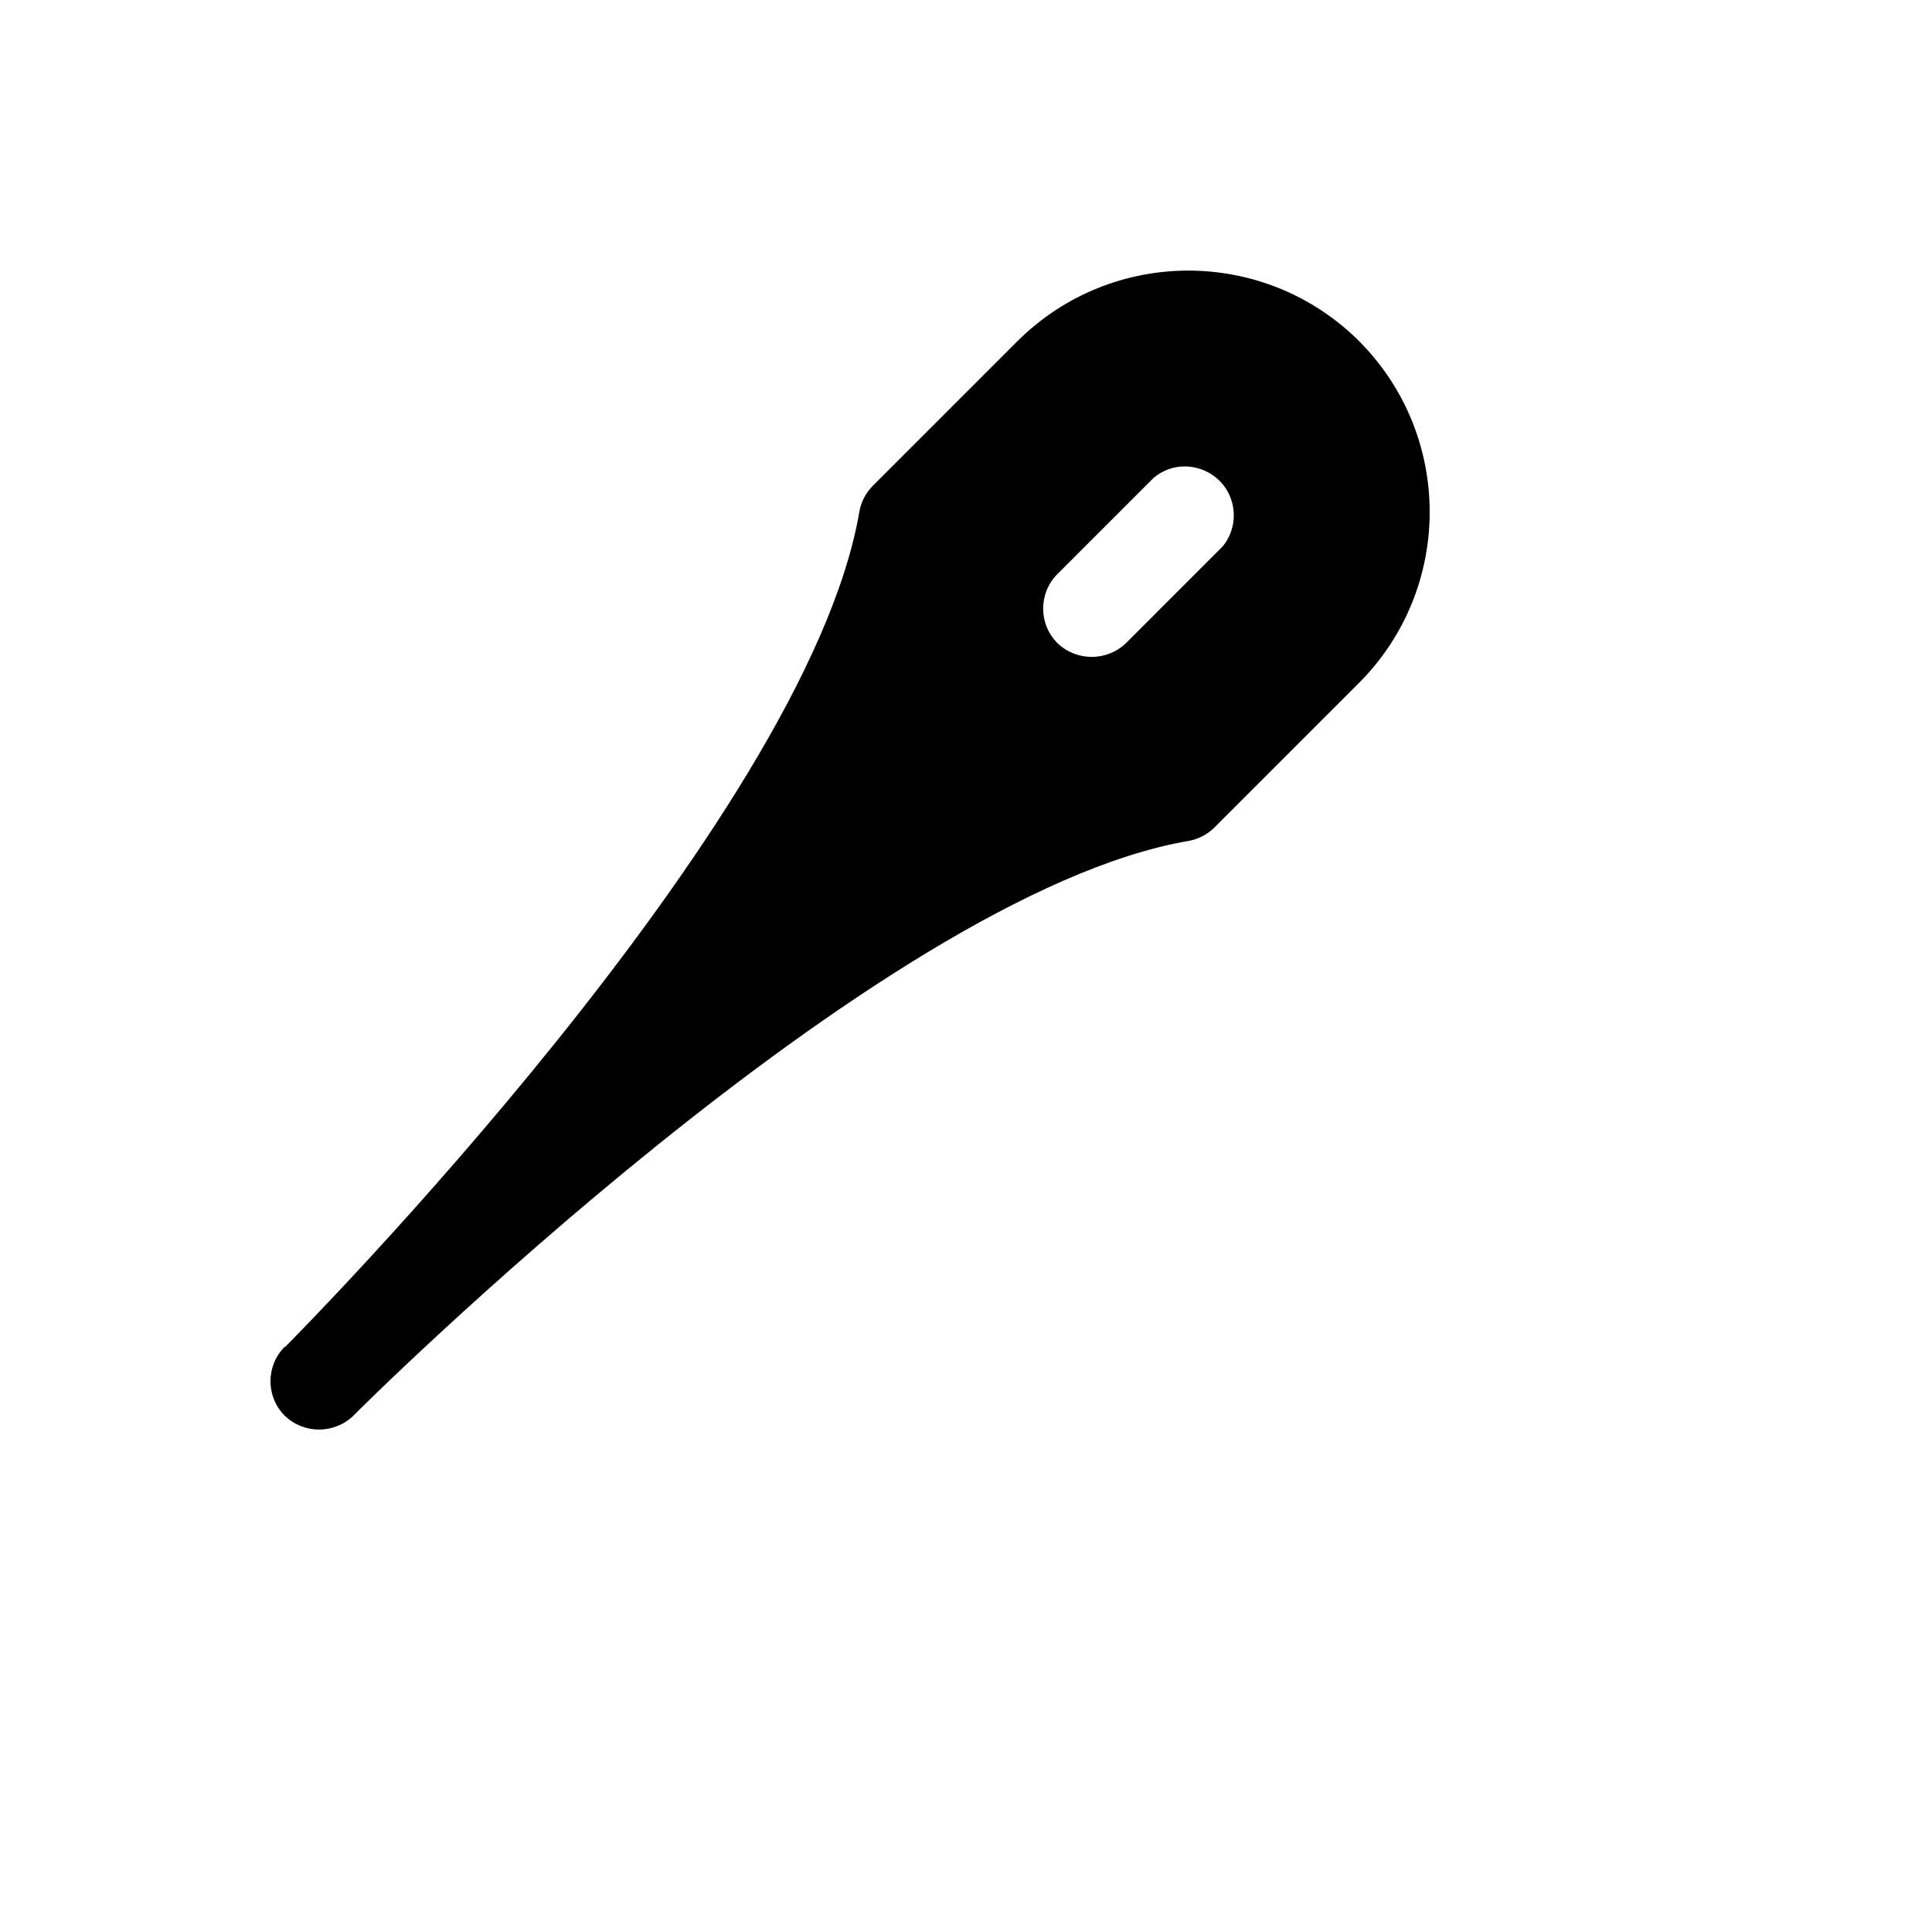 <svg xmlns="http://www.w3.org/2000/svg" version="1.1" xmlns:xlink="http://www.w3.org/1999/xlink" width="100%" height="100%" id="svgWorkerArea" viewBox="-25 -25 625 625" xmlns:idraw="https://idraw.muisca.co" style="background: white;"><defs id="defsdoc"><pattern id="patternBool" x="0" y="0" width="10" height="10" patternUnits="userSpaceOnUse" patternTransform="rotate(35)"><circle cx="5" cy="5" r="4" style="stroke: none;fill: #ff000070;"></circle></pattern></defs><g id="fileImp-190172571" class="cosito"><path id="pathImp-477396189" class="grouped" d="M414.672 85.367C384.116 54.93 334.701 54.93 304.145 85.367 304.145 85.367 257.279 132.234 257.279 132.234 255.026 134.53 253.528 137.46 252.983 140.631 235.798 240.807 70.399 407.574 67.275 410.698 67.275 410.698 67.079 410.698 67.079 410.698 60.974 416.863 60.974 426.795 67.079 432.96 73.286 438.962 83.134 438.962 89.341 432.96 89.341 432.96 89.341 432.96 89.341 432.96 90.903 431.202 258.841 264.241 359.409 247.056 362.579 246.512 365.508 245.013 367.805 242.76 367.805 242.76 414.672 195.894 414.672 195.894 445.109 165.338 445.109 115.923 414.672 85.367 414.672 85.367 414.672 85.367 414.672 85.367M370.539 151.761C370.539 151.761 339.295 183.006 339.295 183.006 333.088 189.007 323.24 189.007 317.034 183.006 310.928 176.841 310.928 166.909 317.034 160.744 317.034 160.744 348.278 129.5 348.278 129.5 357.69 121.775 371.935 127.136 373.919 139.149 374.661 143.644 373.429 148.24 370.539 151.761 370.539 151.761 370.539 151.761 370.539 151.761"></path></g></svg>
